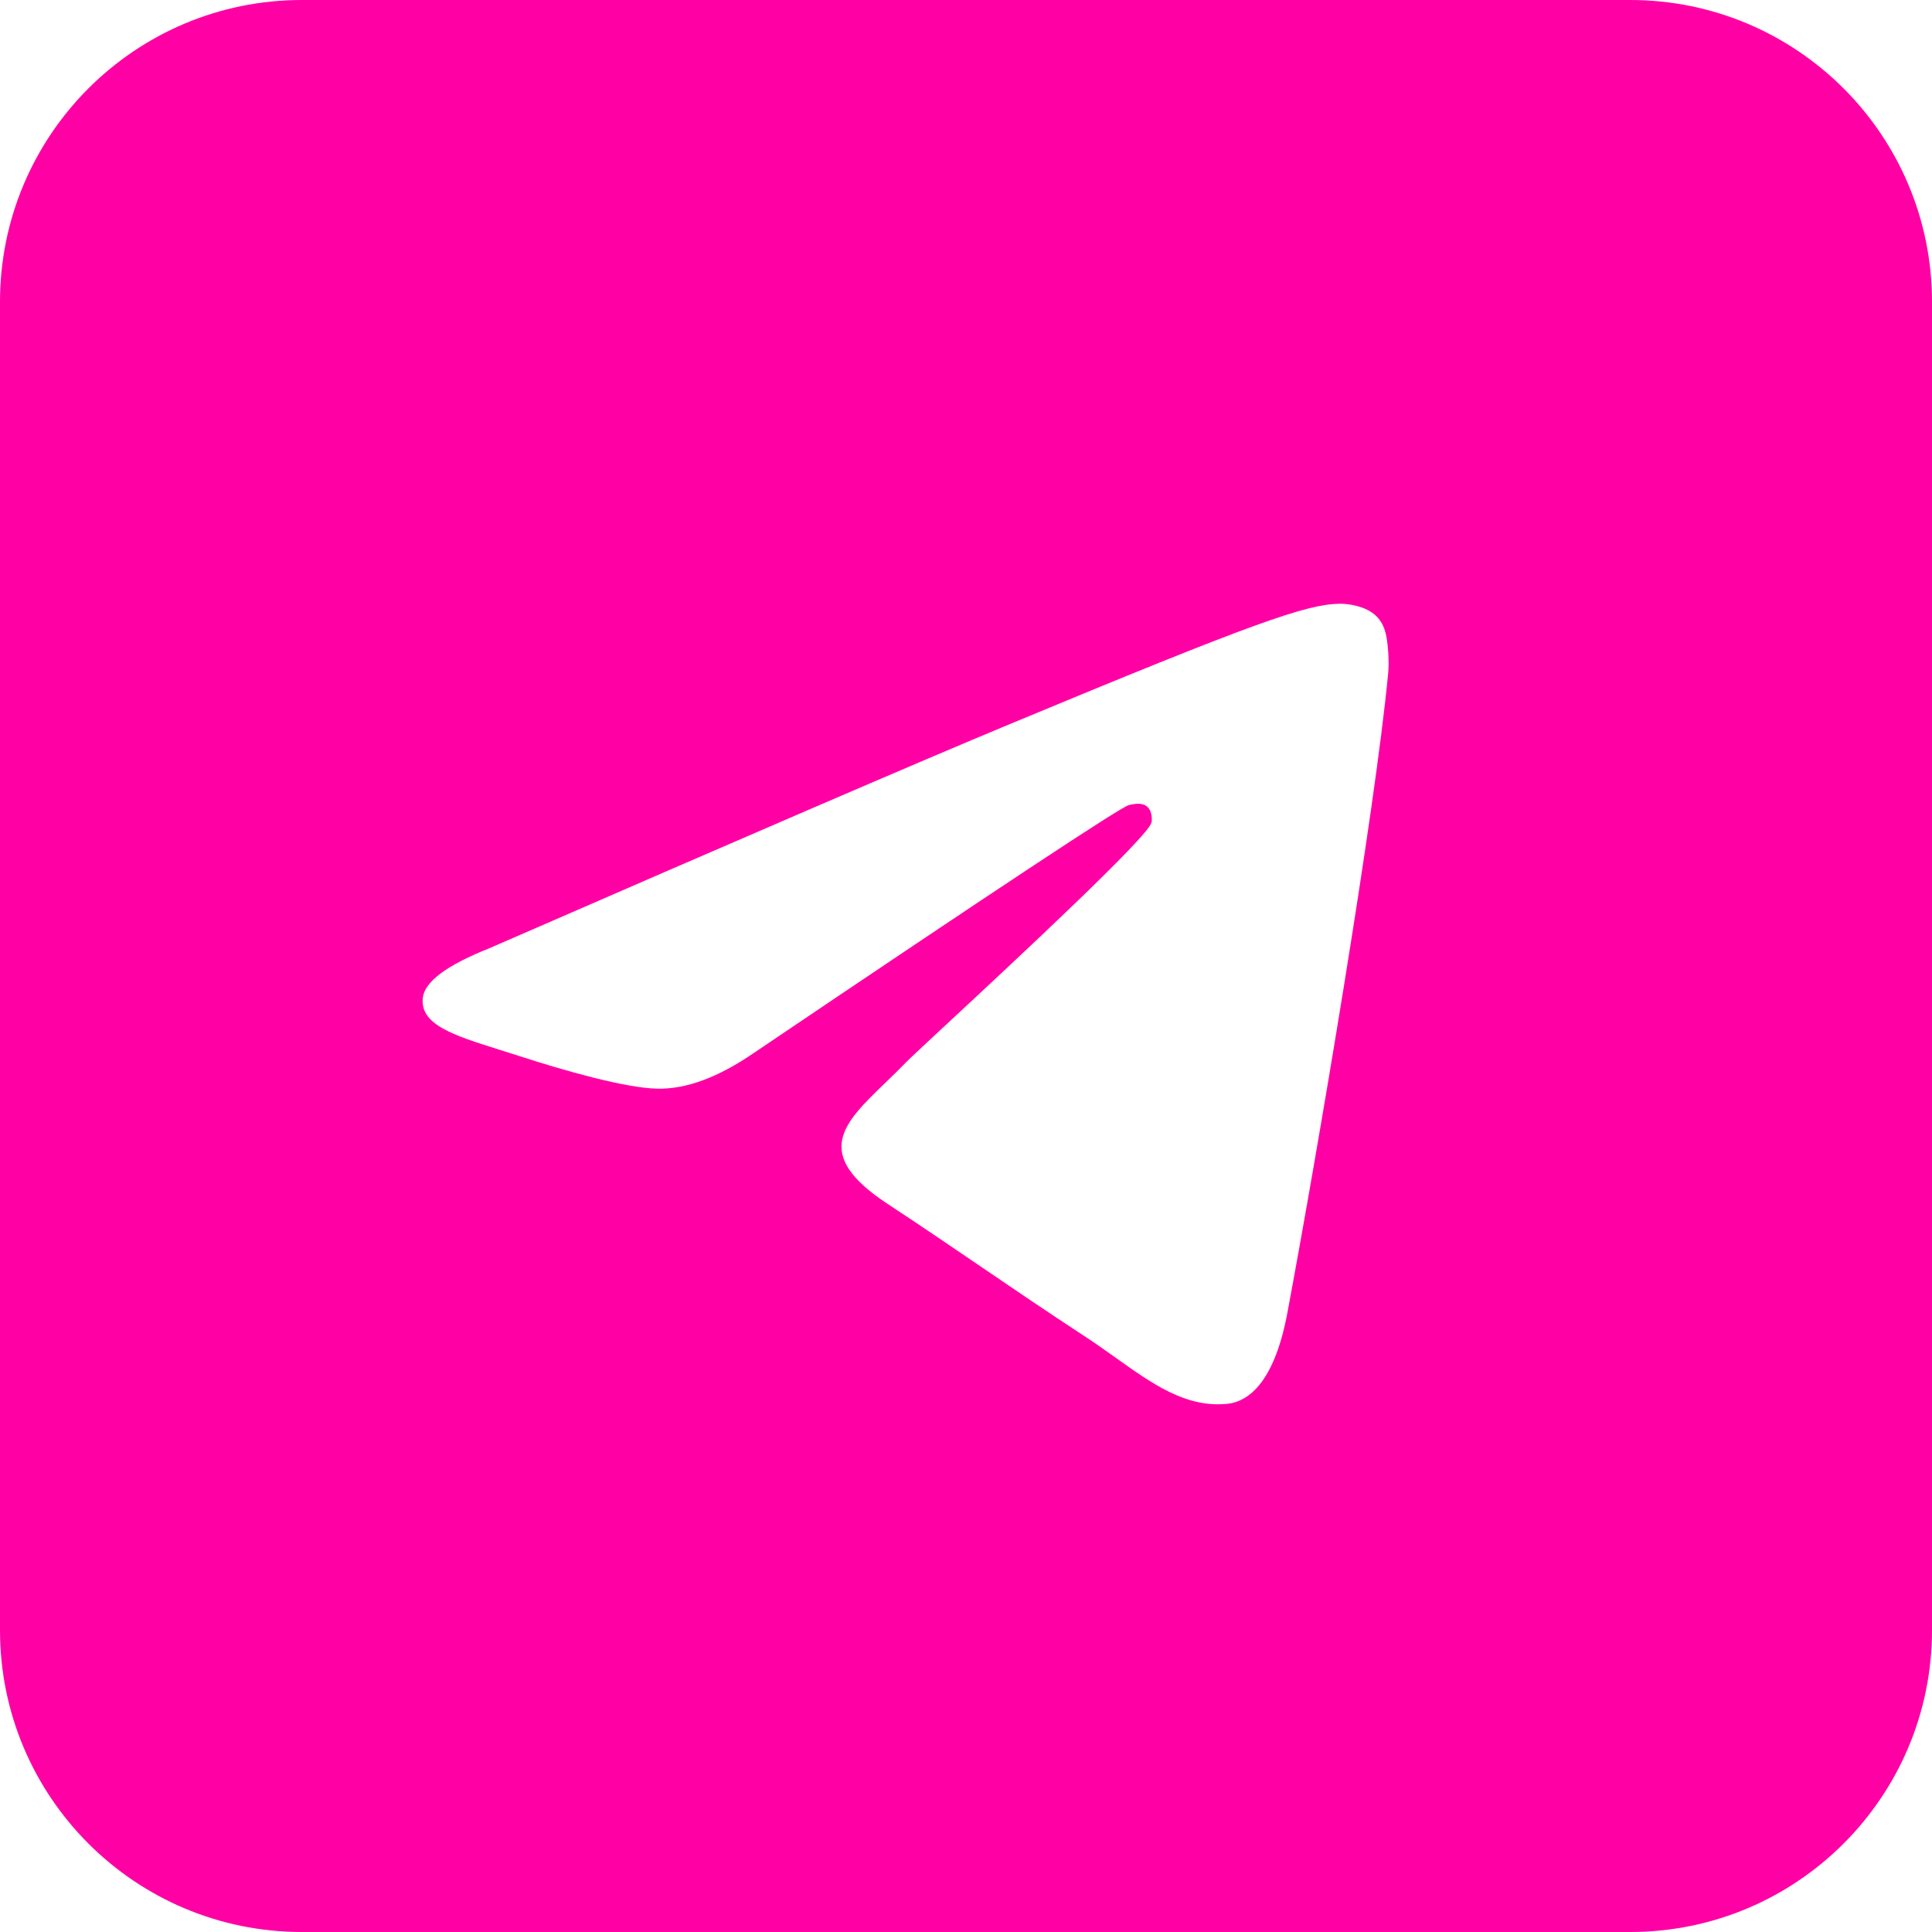 <?xml version="1.0" encoding="UTF-8"?> <svg xmlns="http://www.w3.org/2000/svg" width="52" height="52" viewBox="0 0 52 52" fill="none"><path fill-rule="evenodd" clip-rule="evenodd" d="M8.125 0H43.875C48.362 0 52 3.638 52 8.125V43.875C52 48.362 48.362 52 43.875 52H8.125C3.638 52 0 48.362 0 43.875V8.125C0 3.638 3.638 0 8.125 0ZM27.124 19.512C24.796 20.48 20.142 22.485 13.162 25.526C12.029 25.977 11.435 26.418 11.381 26.849C11.29 27.577 12.202 27.864 13.445 28.255C13.614 28.308 13.789 28.363 13.969 28.421C15.191 28.819 16.835 29.284 17.69 29.302C18.465 29.319 19.331 28.999 20.286 28.343C26.807 23.941 30.174 21.716 30.385 21.668C30.534 21.634 30.741 21.592 30.881 21.716C31.02 21.841 31.007 22.076 30.992 22.14C30.901 22.525 27.32 25.855 25.466 27.578C24.889 28.115 24.479 28.496 24.395 28.583C24.207 28.778 24.016 28.962 23.832 29.14C22.697 30.234 21.845 31.055 23.879 32.396C24.857 33.04 25.639 33.573 26.42 34.105C27.272 34.685 28.122 35.264 29.222 35.985C29.503 36.169 29.77 36.359 30.031 36.545C31.023 37.252 31.914 37.888 33.015 37.786C33.655 37.728 34.315 37.126 34.651 35.332C35.444 31.092 37.003 21.905 37.363 18.119C37.395 17.788 37.355 17.363 37.323 17.177C37.291 16.991 37.225 16.725 36.983 16.529C36.696 16.296 36.253 16.247 36.055 16.25C35.154 16.266 33.773 16.747 27.124 19.512Z" fill="#FF00A5"></path></svg> 